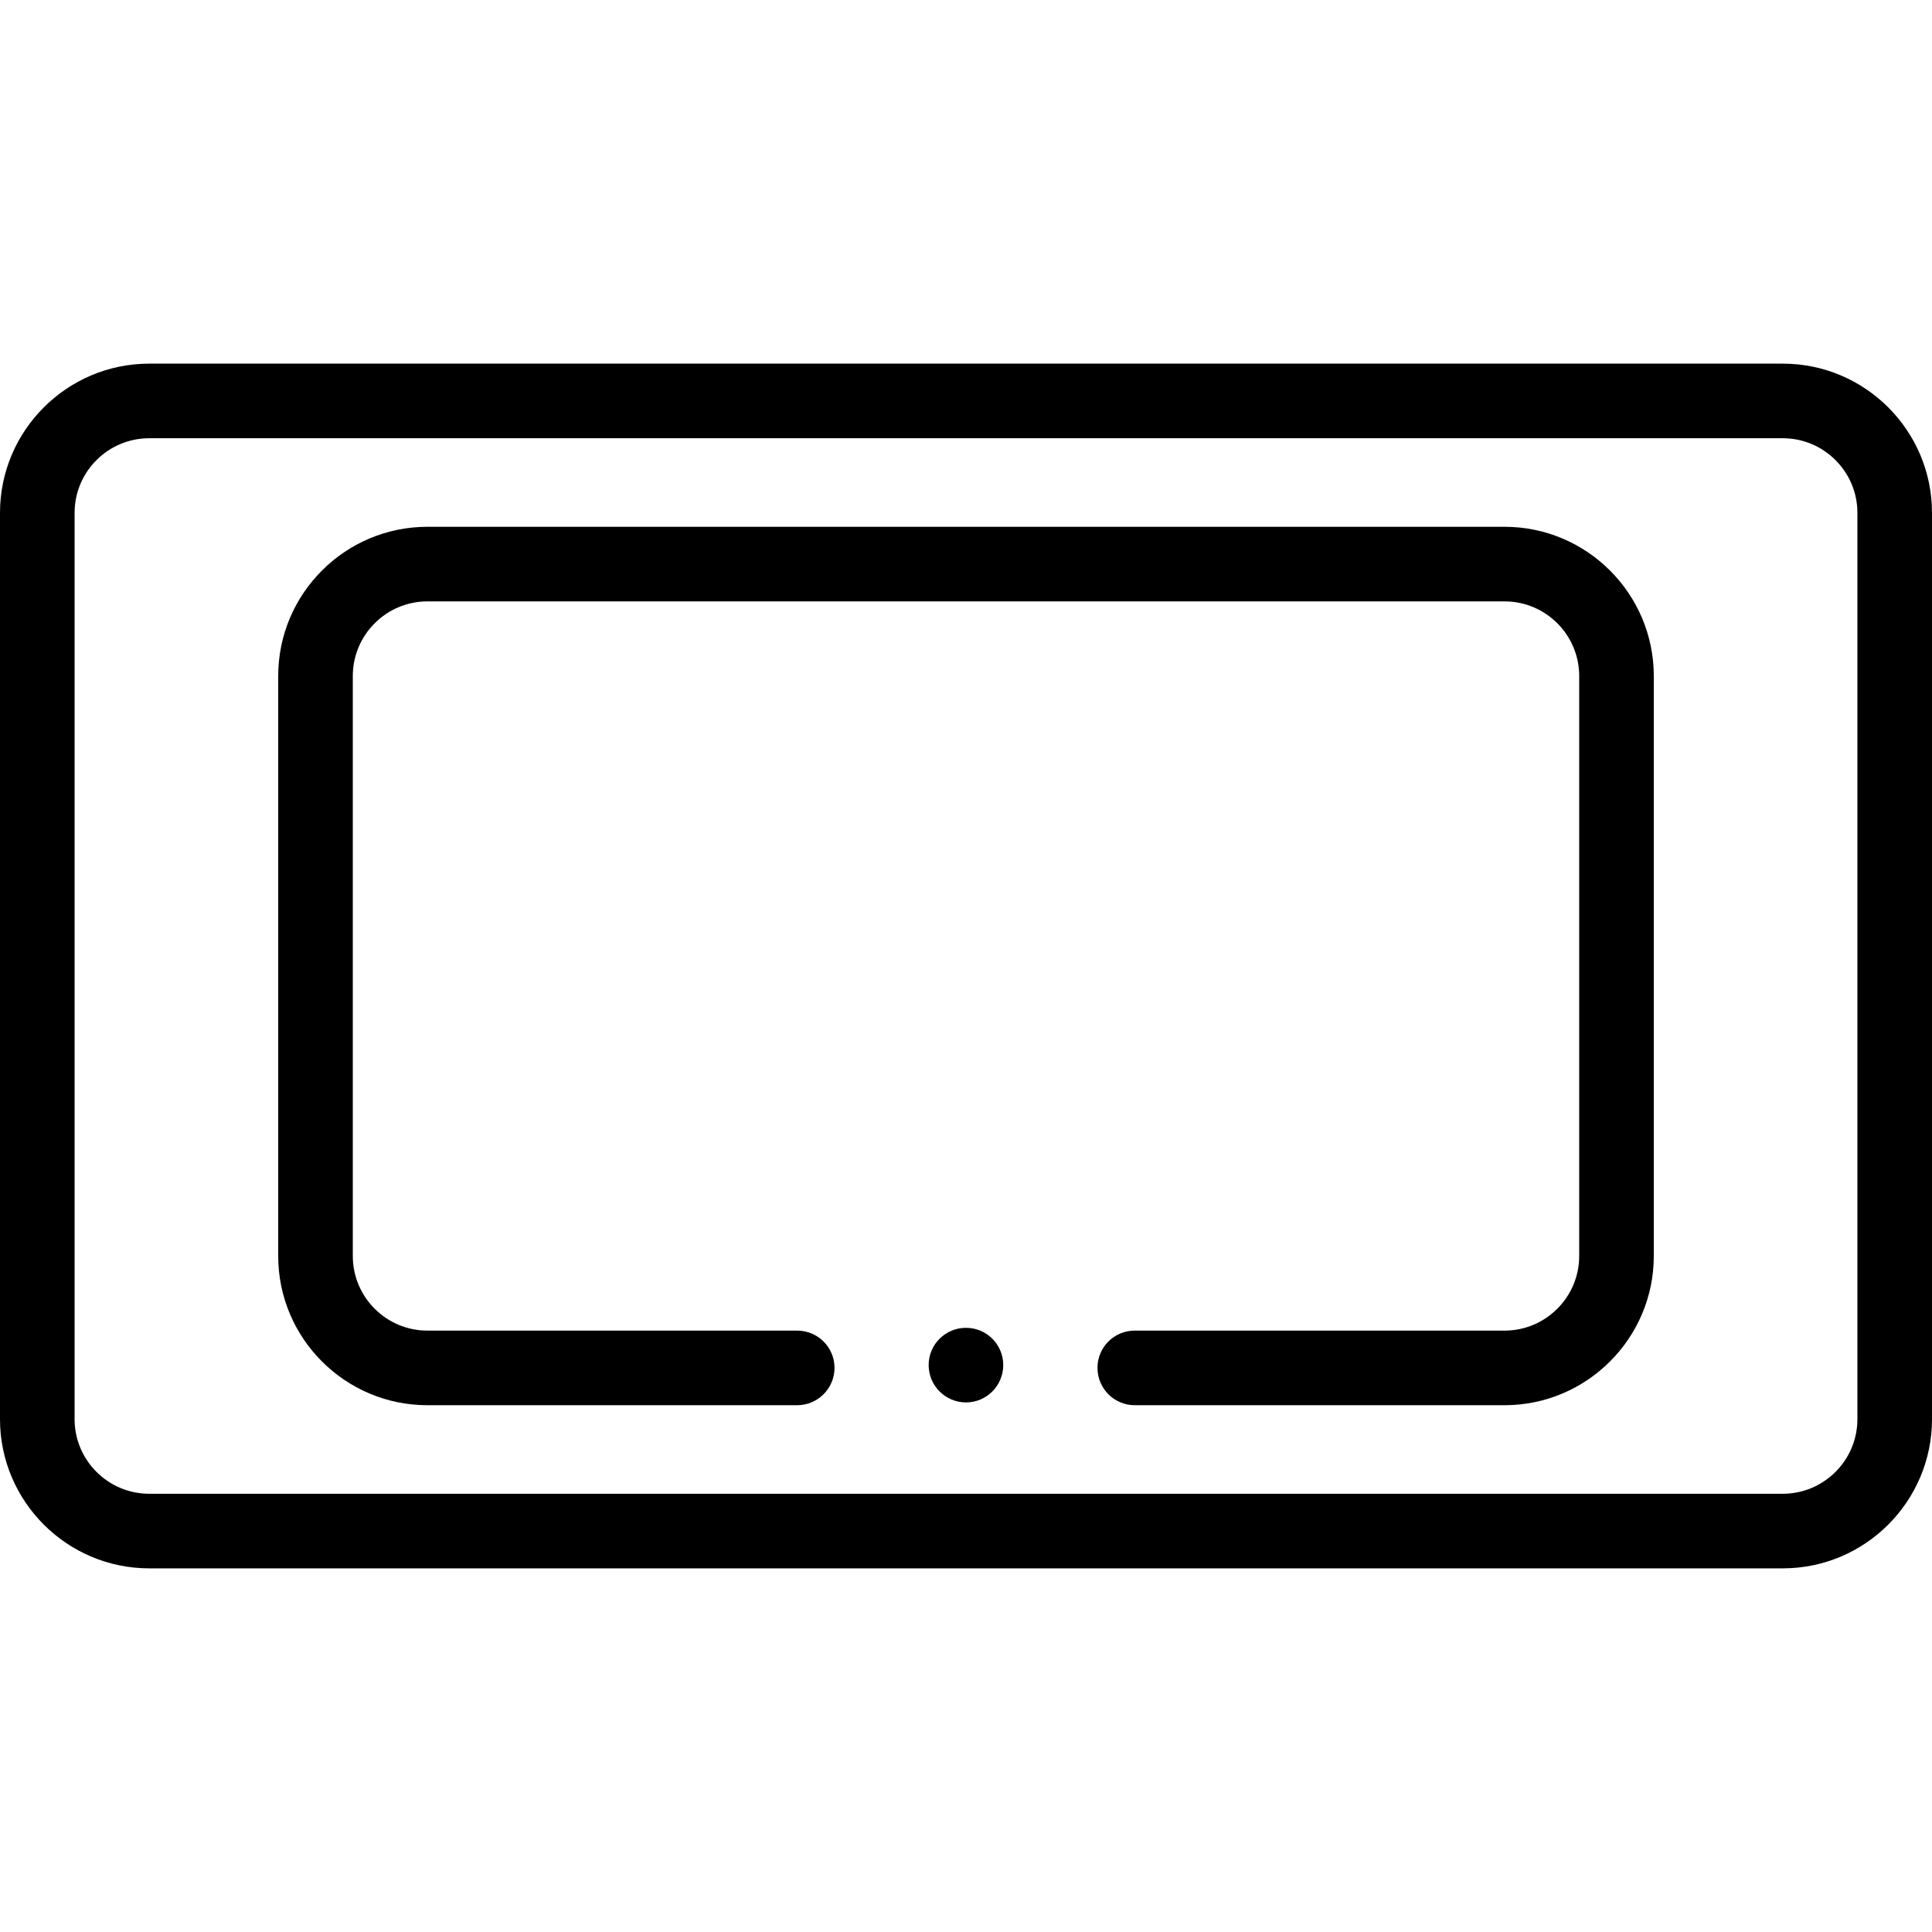<?xml version="1.0" encoding="UTF-8"?> <svg xmlns="http://www.w3.org/2000/svg" width="18" height="18" viewBox="0 0 18 18" fill="none"><g clip-path="url(#clip0_152_161)"><path d="M14.018 4.908H3.982C3.215 4.908 2.592 5.532 2.592 6.298V11.702C2.592 12.468 3.215 13.092 3.982 13.092H7.427C7.619 13.092 7.775 12.936 7.775 12.744C7.775 12.552 7.619 12.397 7.427 12.397H3.982C3.599 12.397 3.287 12.085 3.287 11.702V6.298C3.287 5.915 3.599 5.603 3.982 5.603H14.018C14.401 5.603 14.713 5.915 14.713 6.298V11.702C14.713 12.085 14.401 12.397 14.018 12.397H10.572C10.38 12.397 10.225 12.552 10.225 12.744C10.225 12.936 10.38 13.092 10.572 13.092H14.018C14.784 13.092 15.408 12.468 15.408 11.702V6.298C15.408 5.532 14.784 4.908 14.018 4.908Z" fill="black"></path><path d="M9 13.066C9.192 13.066 9.347 12.91 9.347 12.718C9.347 12.526 9.192 12.371 9 12.371C8.808 12.371 8.652 12.526 8.652 12.718C8.652 12.91 8.808 13.066 9 13.066Z" fill="black"></path><path d="M16.61 3.388H1.39C0.624 3.388 0 4.012 0 4.778V13.222C0 13.988 0.624 14.612 1.39 14.612H16.61C17.377 14.612 18 13.988 18 13.222V4.778C18 4.012 17.377 3.388 16.61 3.388ZM17.305 13.222C17.305 13.605 16.993 13.917 16.61 13.917H1.39C1.007 13.917 0.695 13.605 0.695 13.222V4.778C0.695 4.395 1.007 4.083 1.39 4.083H16.61C16.993 4.083 17.305 4.395 17.305 4.778V13.222Z" fill="black"></path></g><defs><clipPath id="clip0_152_161"><rect width="18" height="18" fill="white"></rect></clipPath></defs></svg> 